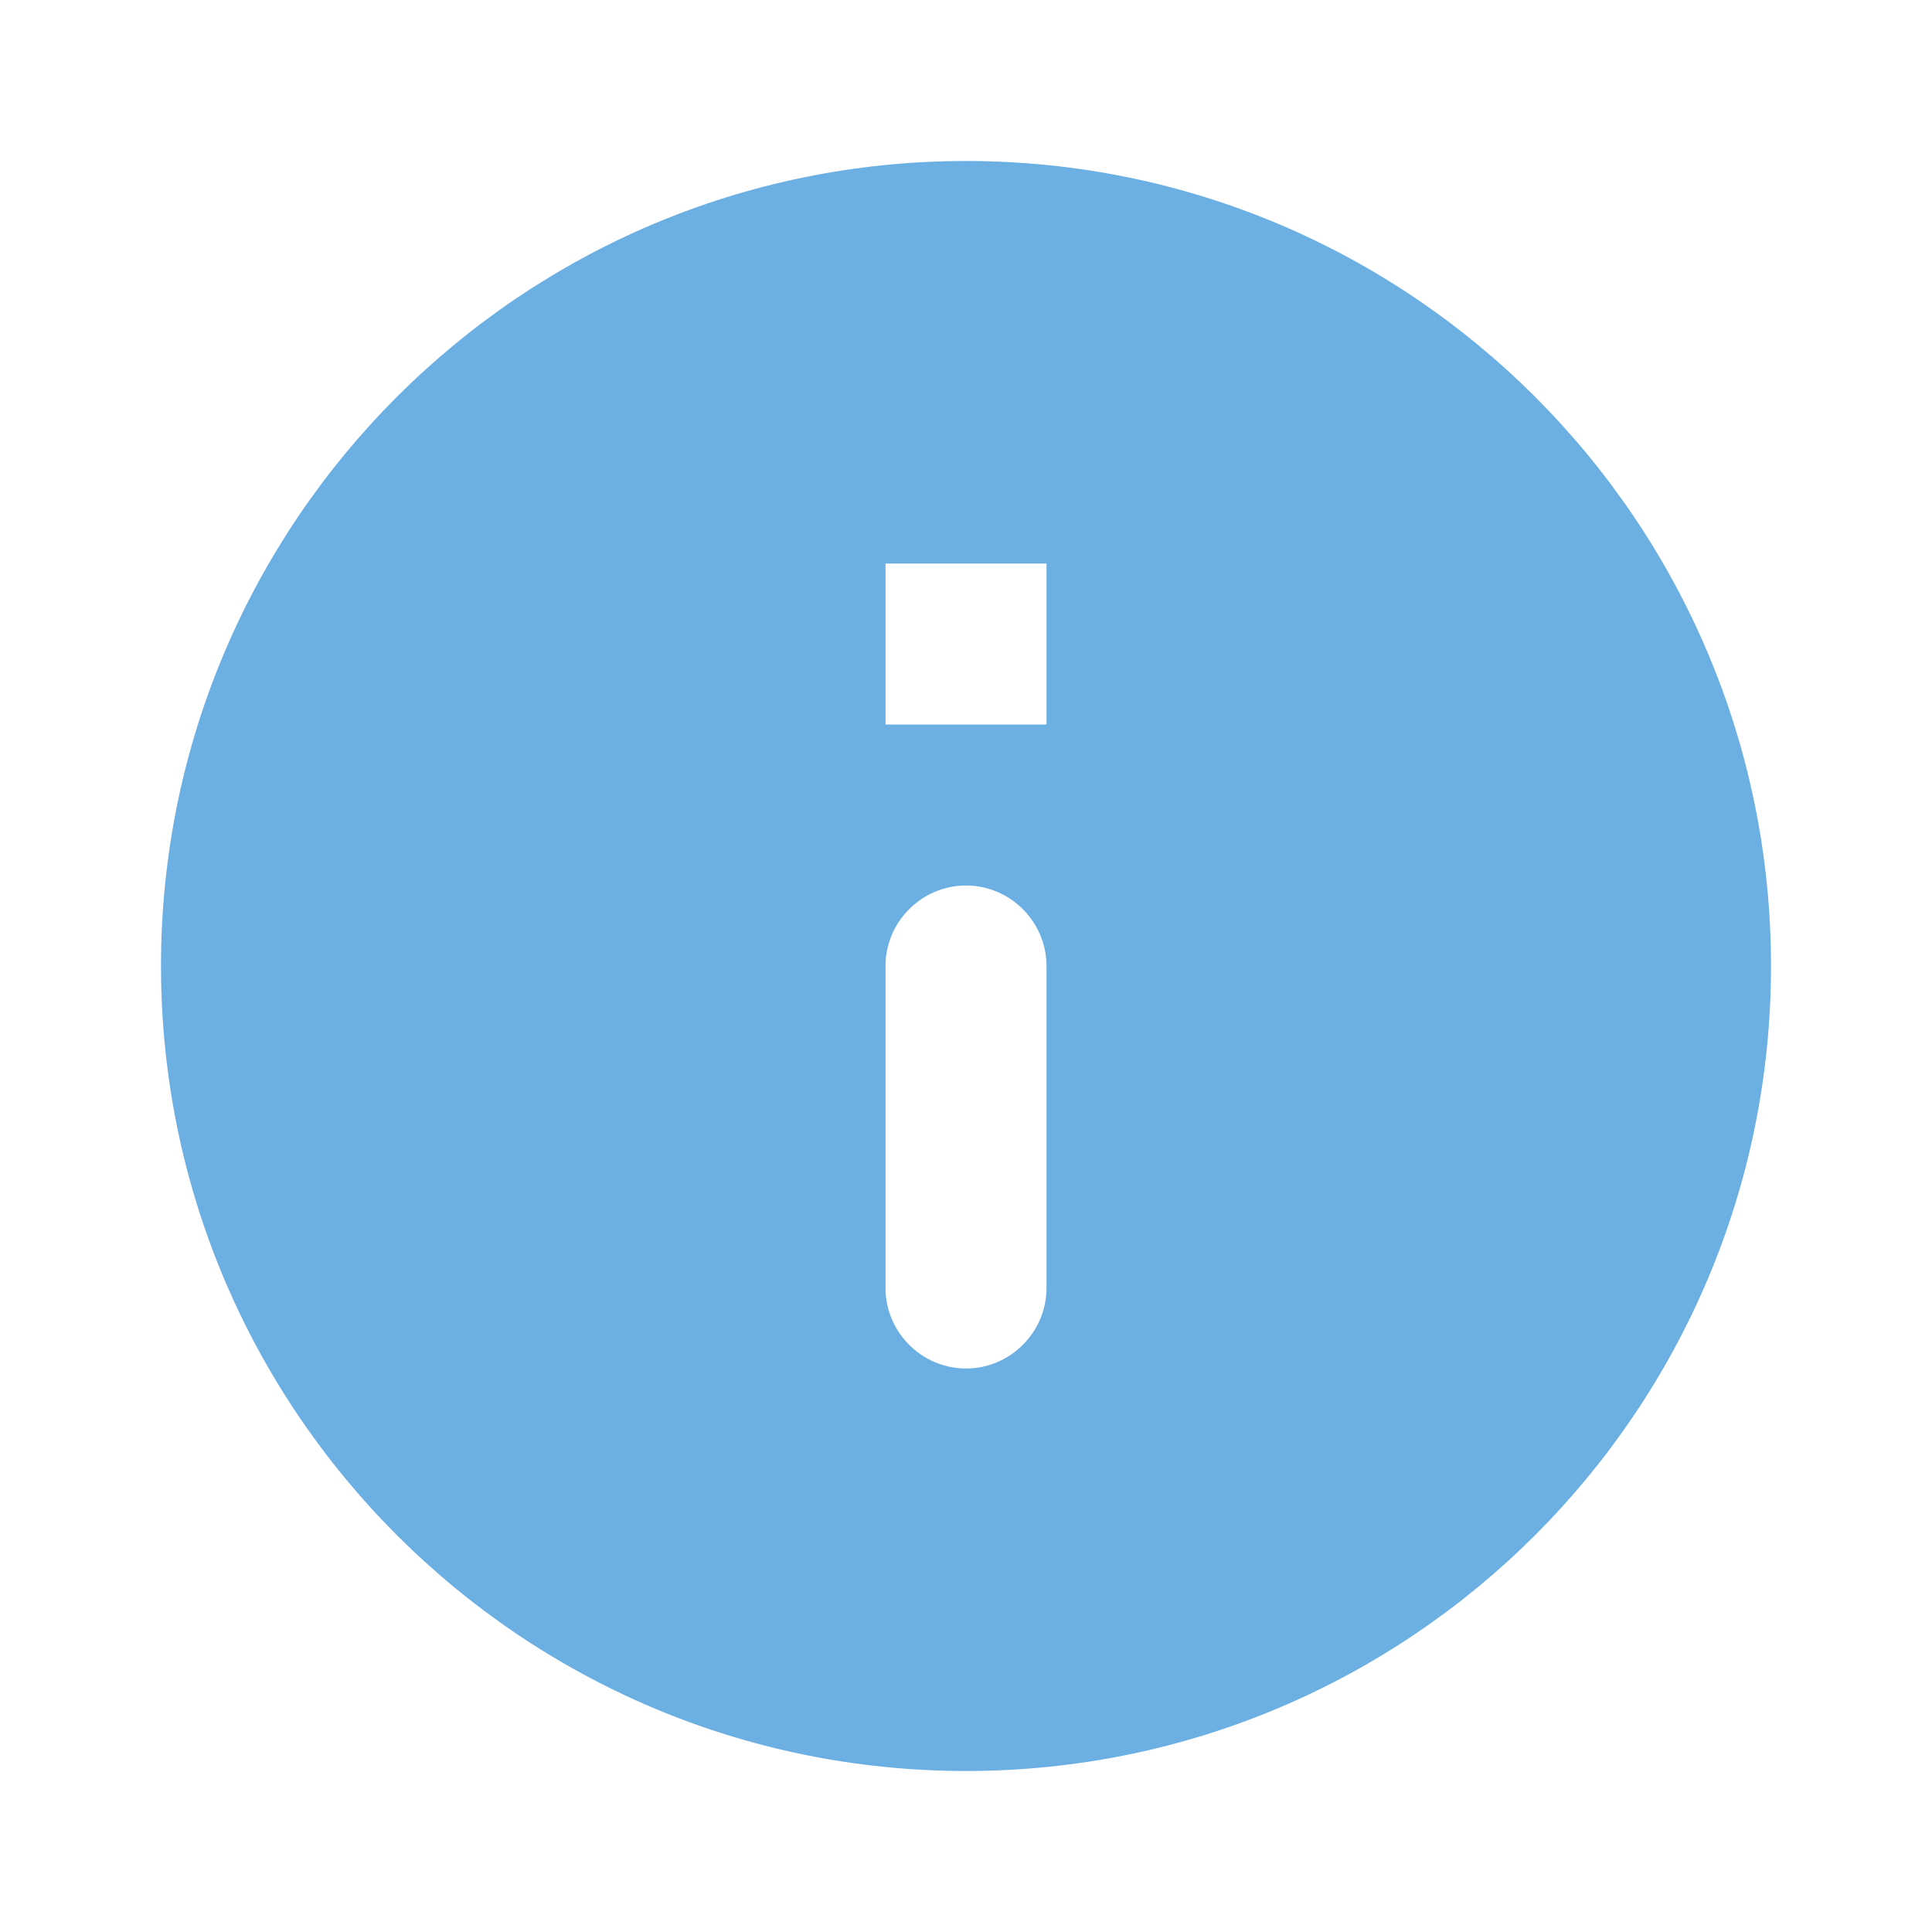 <svg width="18" height="18" viewBox="0 0 18 18" fill="none" xmlns="http://www.w3.org/2000/svg">
<path d="M9 16.5C4.86 16.5 1.5 13.14 1.5 9C1.5 4.86 4.86 1.5 9 1.5C13.14 1.5 16.5 4.86 16.5 9C16.5 13.14 13.14 16.5 9 16.5ZM9 8.25C8.588 8.25 8.25 8.588 8.25 9V12C8.25 12.412 8.588 12.75 9 12.75C9.412 12.75 9.75 12.412 9.75 12V9C9.75 8.588 9.412 8.25 9 8.25ZM9.75 5.25H8.25V6.75H9.75V5.25Z" fill="#6BAFE3"/>
</svg>
